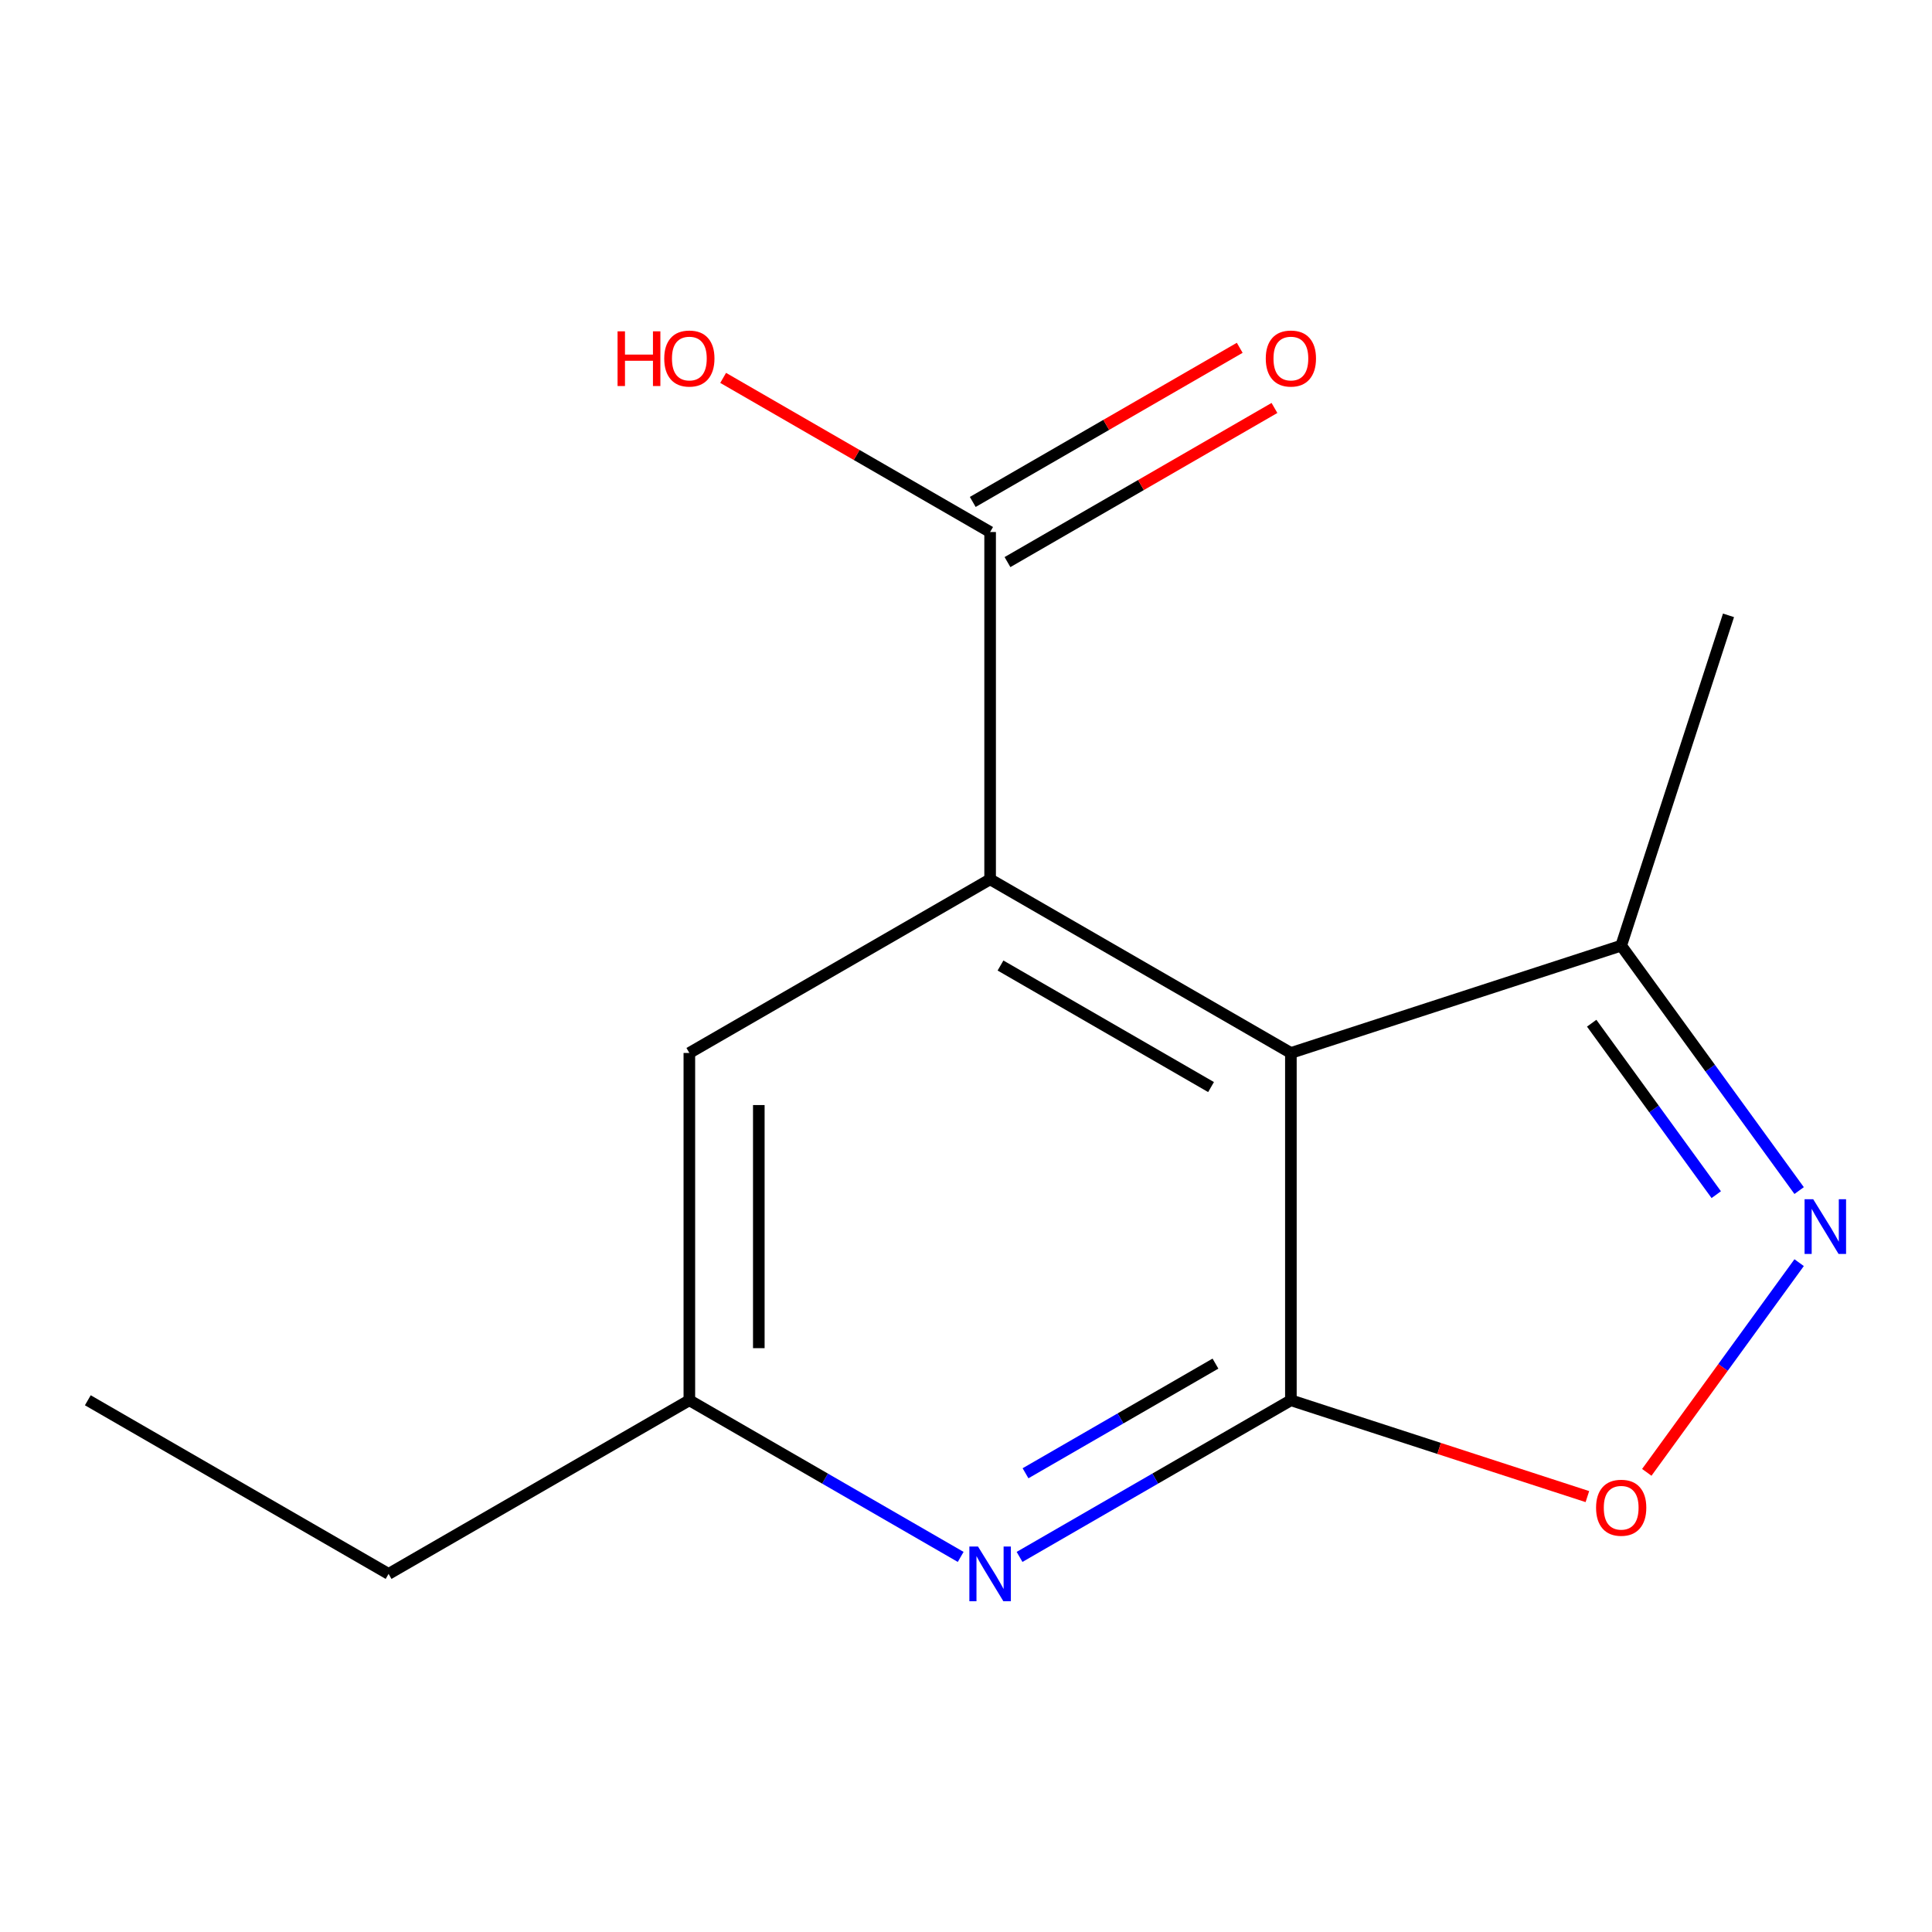 <?xml version='1.0' encoding='iso-8859-1'?>
<svg version='1.1' baseProfile='full'
              xmlns='http://www.w3.org/2000/svg'
                      xmlns:rdkit='http://www.rdkit.org/xml'
                      xmlns:xlink='http://www.w3.org/1999/xlink'
                  xml:space='preserve'
width='1000px' height='1000px' viewBox='0 0 1000 1000'>
<!-- END OF HEADER -->
<rect style='opacity:1.0;fill:#FFFFFF;stroke:none' width='1000' height='1000' x='0' y='0'> </rect>
<path class='bond-0' d='M 668.161,545.013 L 668.161,724.773' style='fill:none;fill-rule:evenodd;stroke:#000000;stroke-width:6px;stroke-linecap:butt;stroke-linejoin:miter;stroke-opacity:1' />
<path class='bond-1' d='M 668.161,545.013 L 512.484,455.133' style='fill:none;fill-rule:evenodd;stroke:#000000;stroke-width:6px;stroke-linecap:butt;stroke-linejoin:miter;stroke-opacity:1' />
<path class='bond-1' d='M 626.833,562.666 L 517.86,499.75' style='fill:none;fill-rule:evenodd;stroke:#000000;stroke-width:6px;stroke-linecap:butt;stroke-linejoin:miter;stroke-opacity:1' />
<path class='bond-5' d='M 668.161,545.013 L 839.123,489.464' style='fill:none;fill-rule:evenodd;stroke:#000000;stroke-width:6px;stroke-linecap:butt;stroke-linejoin:miter;stroke-opacity:1' />
<path class='bond-3' d='M 668.161,724.773 L 744.895,749.705' style='fill:none;fill-rule:evenodd;stroke:#000000;stroke-width:6px;stroke-linecap:butt;stroke-linejoin:miter;stroke-opacity:1' />
<path class='bond-3' d='M 744.895,749.705 L 821.629,774.637' style='fill:none;fill-rule:evenodd;stroke:#FF0000;stroke-width:6px;stroke-linecap:butt;stroke-linejoin:miter;stroke-opacity:1' />
<path class='bond-4' d='M 668.161,724.773 L 597.94,765.315' style='fill:none;fill-rule:evenodd;stroke:#000000;stroke-width:6px;stroke-linecap:butt;stroke-linejoin:miter;stroke-opacity:1' />
<path class='bond-4' d='M 597.94,765.315 L 527.718,805.857' style='fill:none;fill-rule:evenodd;stroke:#0000FF;stroke-width:6px;stroke-linecap:butt;stroke-linejoin:miter;stroke-opacity:1' />
<path class='bond-4' d='M 629.119,705.8 L 579.964,734.18' style='fill:none;fill-rule:evenodd;stroke:#000000;stroke-width:6px;stroke-linecap:butt;stroke-linejoin:miter;stroke-opacity:1' />
<path class='bond-4' d='M 579.964,734.18 L 530.809,762.559' style='fill:none;fill-rule:evenodd;stroke:#0000FF;stroke-width:6px;stroke-linecap:butt;stroke-linejoin:miter;stroke-opacity:1' />
<path class='bond-6' d='M 512.484,455.133 L 512.484,275.373' style='fill:none;fill-rule:evenodd;stroke:#000000;stroke-width:6px;stroke-linecap:butt;stroke-linejoin:miter;stroke-opacity:1' />
<path class='bond-7' d='M 512.484,455.133 L 356.808,545.013' style='fill:none;fill-rule:evenodd;stroke:#000000;stroke-width:6px;stroke-linecap:butt;stroke-linejoin:miter;stroke-opacity:1' />
<path class='bond-2' d='M 931.23,616.239 L 885.176,552.851' style='fill:none;fill-rule:evenodd;stroke:#0000FF;stroke-width:6px;stroke-linecap:butt;stroke-linejoin:miter;stroke-opacity:1' />
<path class='bond-2' d='M 885.176,552.851 L 839.123,489.464' style='fill:none;fill-rule:evenodd;stroke:#000000;stroke-width:6px;stroke-linecap:butt;stroke-linejoin:miter;stroke-opacity:1' />
<path class='bond-2' d='M 888.328,618.354 L 856.091,573.983' style='fill:none;fill-rule:evenodd;stroke:#0000FF;stroke-width:6px;stroke-linecap:butt;stroke-linejoin:miter;stroke-opacity:1' />
<path class='bond-2' d='M 856.091,573.983 L 823.853,529.612' style='fill:none;fill-rule:evenodd;stroke:#000000;stroke-width:6px;stroke-linecap:butt;stroke-linejoin:miter;stroke-opacity:1' />
<path class='bond-14' d='M 931.23,653.547 L 891.802,707.815' style='fill:none;fill-rule:evenodd;stroke:#0000FF;stroke-width:6px;stroke-linecap:butt;stroke-linejoin:miter;stroke-opacity:1' />
<path class='bond-14' d='M 891.802,707.815 L 852.373,762.084' style='fill:none;fill-rule:evenodd;stroke:#FF0000;stroke-width:6px;stroke-linecap:butt;stroke-linejoin:miter;stroke-opacity:1' />
<path class='bond-15' d='M 497.25,805.857 L 427.029,765.315' style='fill:none;fill-rule:evenodd;stroke:#0000FF;stroke-width:6px;stroke-linecap:butt;stroke-linejoin:miter;stroke-opacity:1' />
<path class='bond-15' d='M 427.029,765.315 L 356.808,724.773' style='fill:none;fill-rule:evenodd;stroke:#000000;stroke-width:6px;stroke-linecap:butt;stroke-linejoin:miter;stroke-opacity:1' />
<path class='bond-11' d='M 839.123,489.464 L 894.672,318.502' style='fill:none;fill-rule:evenodd;stroke:#000000;stroke-width:6px;stroke-linecap:butt;stroke-linejoin:miter;stroke-opacity:1' />
<path class='bond-9' d='M 521.472,290.941 L 590.564,251.051' style='fill:none;fill-rule:evenodd;stroke:#000000;stroke-width:6px;stroke-linecap:butt;stroke-linejoin:miter;stroke-opacity:1' />
<path class='bond-9' d='M 590.564,251.051 L 659.655,211.161' style='fill:none;fill-rule:evenodd;stroke:#FF0000;stroke-width:6px;stroke-linecap:butt;stroke-linejoin:miter;stroke-opacity:1' />
<path class='bond-9' d='M 503.496,259.805 L 572.588,219.915' style='fill:none;fill-rule:evenodd;stroke:#000000;stroke-width:6px;stroke-linecap:butt;stroke-linejoin:miter;stroke-opacity:1' />
<path class='bond-9' d='M 572.588,219.915 L 641.679,180.025' style='fill:none;fill-rule:evenodd;stroke:#FF0000;stroke-width:6px;stroke-linecap:butt;stroke-linejoin:miter;stroke-opacity:1' />
<path class='bond-10' d='M 512.484,275.373 L 443.393,235.483' style='fill:none;fill-rule:evenodd;stroke:#000000;stroke-width:6px;stroke-linecap:butt;stroke-linejoin:miter;stroke-opacity:1' />
<path class='bond-10' d='M 443.393,235.483 L 374.302,195.593' style='fill:none;fill-rule:evenodd;stroke:#FF0000;stroke-width:6px;stroke-linecap:butt;stroke-linejoin:miter;stroke-opacity:1' />
<path class='bond-8' d='M 356.808,545.013 L 356.808,724.773' style='fill:none;fill-rule:evenodd;stroke:#000000;stroke-width:6px;stroke-linecap:butt;stroke-linejoin:miter;stroke-opacity:1' />
<path class='bond-8' d='M 392.76,571.977 L 392.76,697.809' style='fill:none;fill-rule:evenodd;stroke:#000000;stroke-width:6px;stroke-linecap:butt;stroke-linejoin:miter;stroke-opacity:1' />
<path class='bond-12' d='M 356.808,724.773 L 201.131,814.652' style='fill:none;fill-rule:evenodd;stroke:#000000;stroke-width:6px;stroke-linecap:butt;stroke-linejoin:miter;stroke-opacity:1' />
<path class='bond-13' d='M 201.131,814.652 L 45.455,724.773' style='fill:none;fill-rule:evenodd;stroke:#000000;stroke-width:6px;stroke-linecap:butt;stroke-linejoin:miter;stroke-opacity:1' />
<path  class='atom-3' d='M 938.523 620.733
L 947.803 635.733
Q 948.723 637.213, 950.203 639.893
Q 951.683 642.573, 951.763 642.733
L 951.763 620.733
L 955.523 620.733
L 955.523 649.053
L 951.643 649.053
L 941.683 632.653
Q 940.523 630.733, 939.283 628.533
Q 938.083 626.333, 937.723 625.653
L 937.723 649.053
L 934.043 649.053
L 934.043 620.733
L 938.523 620.733
' fill='#0000FF'/>
<path  class='atom-4' d='M 826.123 780.401
Q 826.123 773.601, 829.483 769.801
Q 832.843 766.001, 839.123 766.001
Q 845.403 766.001, 848.763 769.801
Q 852.123 773.601, 852.123 780.401
Q 852.123 787.281, 848.723 791.201
Q 845.323 795.081, 839.123 795.081
Q 832.883 795.081, 829.483 791.201
Q 826.123 787.321, 826.123 780.401
M 839.123 791.881
Q 843.443 791.881, 845.763 789.001
Q 848.123 786.081, 848.123 780.401
Q 848.123 774.841, 845.763 772.041
Q 843.443 769.201, 839.123 769.201
Q 834.803 769.201, 832.443 772.001
Q 830.123 774.801, 830.123 780.401
Q 830.123 786.121, 832.443 789.001
Q 834.803 791.881, 839.123 791.881
' fill='#FF0000'/>
<path  class='atom-5' d='M 506.224 800.492
L 515.504 815.492
Q 516.424 816.972, 517.904 819.652
Q 519.384 822.332, 519.464 822.492
L 519.464 800.492
L 523.224 800.492
L 523.224 828.812
L 519.344 828.812
L 509.384 812.412
Q 508.224 810.492, 506.984 808.292
Q 505.784 806.092, 505.424 805.412
L 505.424 828.812
L 501.744 828.812
L 501.744 800.492
L 506.224 800.492
' fill='#0000FF'/>
<path  class='atom-10' d='M 655.161 185.573
Q 655.161 178.773, 658.521 174.973
Q 661.881 171.173, 668.161 171.173
Q 674.441 171.173, 677.801 174.973
Q 681.161 178.773, 681.161 185.573
Q 681.161 192.453, 677.761 196.373
Q 674.361 200.253, 668.161 200.253
Q 661.921 200.253, 658.521 196.373
Q 655.161 192.493, 655.161 185.573
M 668.161 197.053
Q 672.481 197.053, 674.801 194.173
Q 677.161 191.253, 677.161 185.573
Q 677.161 180.013, 674.801 177.213
Q 672.481 174.373, 668.161 174.373
Q 663.841 174.373, 661.481 177.173
Q 659.161 179.973, 659.161 185.573
Q 659.161 191.293, 661.481 194.173
Q 663.841 197.053, 668.161 197.053
' fill='#FF0000'/>
<path  class='atom-11' d='M 319.648 171.493
L 323.488 171.493
L 323.488 183.533
L 337.968 183.533
L 337.968 171.493
L 341.808 171.493
L 341.808 199.813
L 337.968 199.813
L 337.968 186.733
L 323.488 186.733
L 323.488 199.813
L 319.648 199.813
L 319.648 171.493
' fill='#FF0000'/>
<path  class='atom-11' d='M 343.808 185.573
Q 343.808 178.773, 347.168 174.973
Q 350.528 171.173, 356.808 171.173
Q 363.088 171.173, 366.448 174.973
Q 369.808 178.773, 369.808 185.573
Q 369.808 192.453, 366.408 196.373
Q 363.008 200.253, 356.808 200.253
Q 350.568 200.253, 347.168 196.373
Q 343.808 192.493, 343.808 185.573
M 356.808 197.053
Q 361.128 197.053, 363.448 194.173
Q 365.808 191.253, 365.808 185.573
Q 365.808 180.013, 363.448 177.213
Q 361.128 174.373, 356.808 174.373
Q 352.488 174.373, 350.128 177.173
Q 347.808 179.973, 347.808 185.573
Q 347.808 191.293, 350.128 194.173
Q 352.488 197.053, 356.808 197.053
' fill='#FF0000'/>
</svg>
